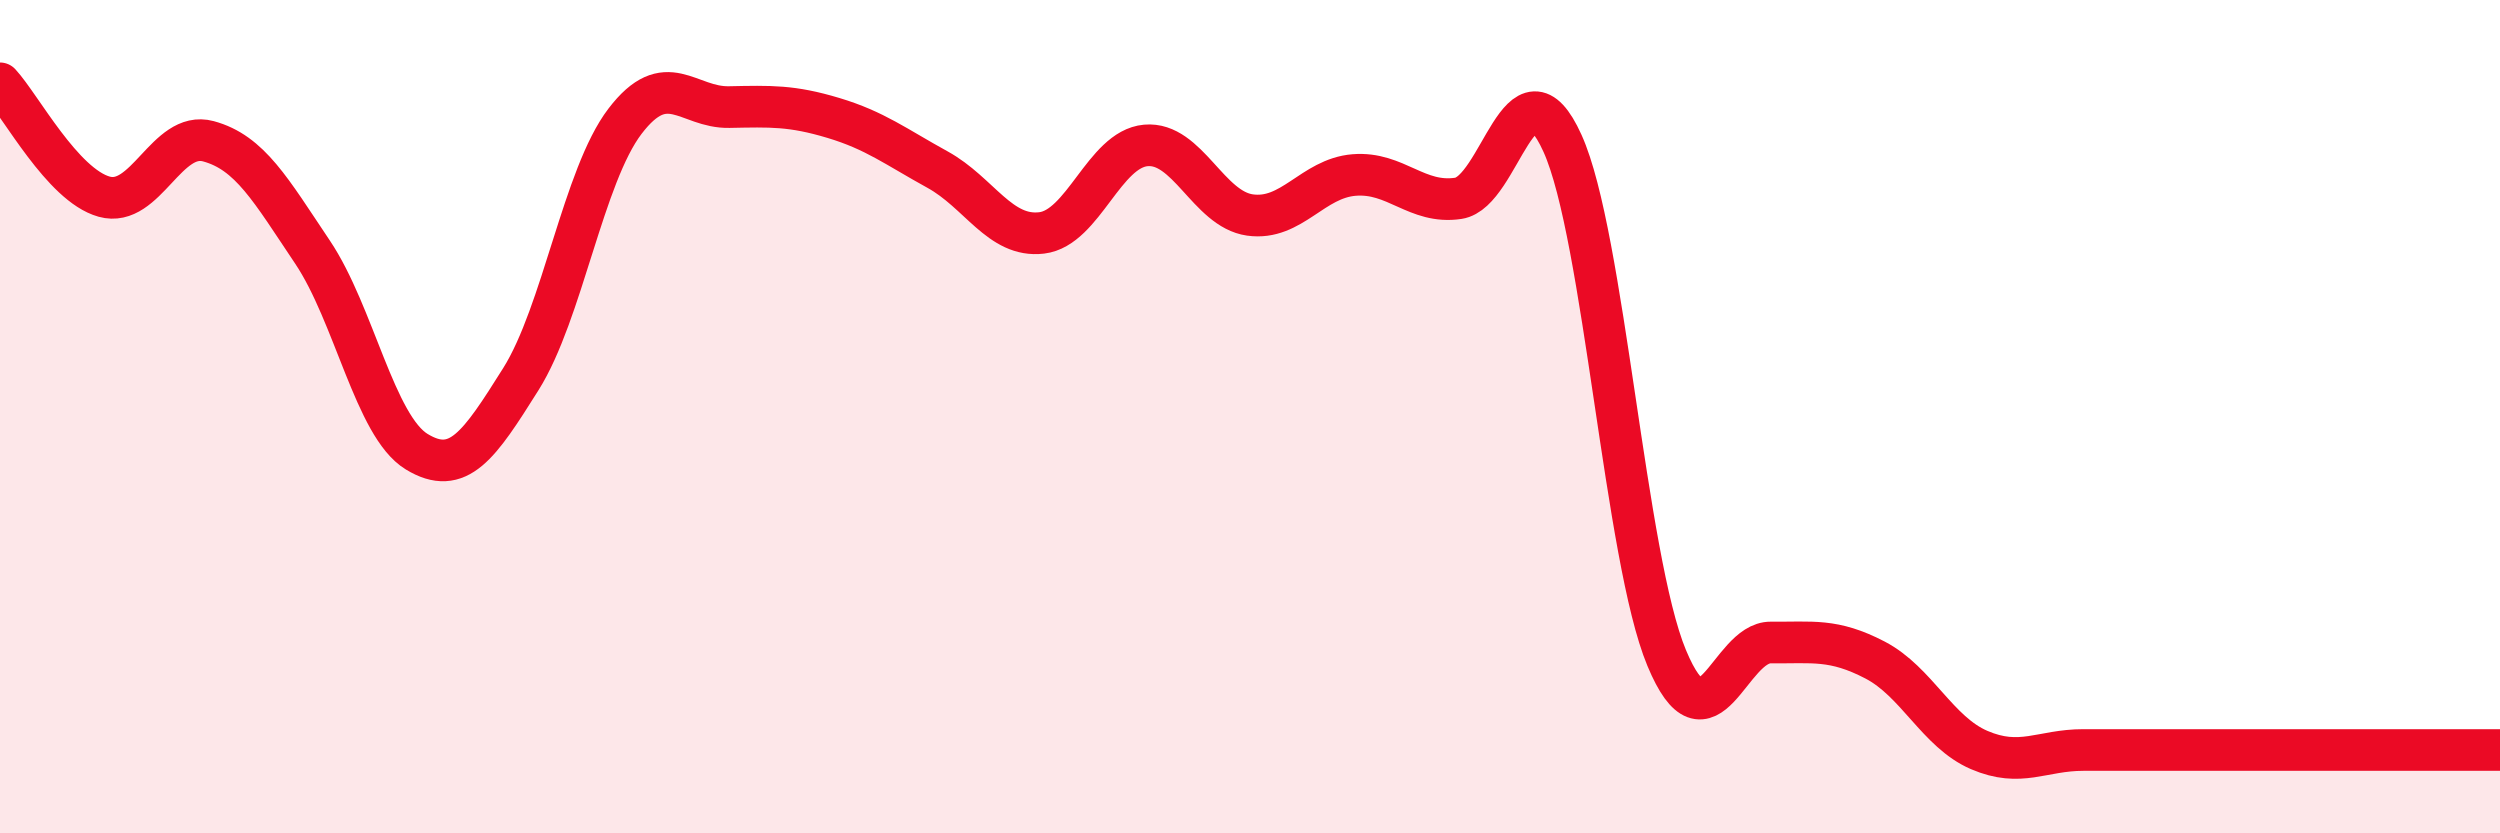 
    <svg width="60" height="20" viewBox="0 0 60 20" xmlns="http://www.w3.org/2000/svg">
      <path
        d="M 0,2 C 0.5,2.54 1.5,4.44 2.5,4.72 C 3.5,5 4,3.12 5,3.39 C 6,3.66 6.5,4.56 7.5,6.05 C 8.5,7.54 9,10.23 10,10.84 C 11,11.45 11.5,10.69 12.5,9.1 C 13.5,7.51 14,4.22 15,2.91 C 16,1.6 16.5,2.59 17.5,2.57 C 18.5,2.55 19,2.53 20,2.83 C 21,3.13 21.5,3.52 22.5,4.07 C 23.5,4.62 24,5.71 25,5.59 C 26,5.47 26.5,3.58 27.5,3.49 C 28.5,3.4 29,5.02 30,5.16 C 31,5.3 31.5,4.28 32.5,4.2 C 33.5,4.12 34,4.91 35,4.76 C 36,4.61 36.5,1.23 37.5,3.44 C 38.5,5.65 39,13.39 40,15.79 C 41,18.19 41.5,15.41 42.5,15.42 C 43.5,15.43 44,15.32 45,15.84 C 46,16.36 46.5,17.57 47.5,18 C 48.5,18.43 49,18 50,18 C 51,18 51.5,18 52.5,18 C 53.5,18 53.5,18 55,18 C 56.5,18 59,18 60,18L60 20L0 20Z"
        fill="#EB0A25"
        opacity="0.1"
        stroke-linecap="round"
        stroke-linejoin="round"
      />
      <path
        d="M 0,2 C 0.5,2.54 1.5,4.44 2.5,4.72 C 3.5,5 4,3.12 5,3.39 C 6,3.66 6.5,4.56 7.5,6.05 C 8.5,7.54 9,10.23 10,10.84 C 11,11.45 11.5,10.69 12.5,9.1 C 13.5,7.51 14,4.22 15,2.91 C 16,1.6 16.5,2.59 17.5,2.57 C 18.5,2.55 19,2.53 20,2.83 C 21,3.13 21.5,3.52 22.5,4.07 C 23.5,4.62 24,5.71 25,5.59 C 26,5.47 26.5,3.58 27.5,3.49 C 28.5,3.4 29,5.02 30,5.16 C 31,5.3 31.5,4.28 32.5,4.2 C 33.5,4.12 34,4.91 35,4.76 C 36,4.61 36.5,1.23 37.5,3.44 C 38.5,5.65 39,13.39 40,15.79 C 41,18.19 41.5,15.41 42.5,15.42 C 43.5,15.43 44,15.32 45,15.84 C 46,16.36 46.5,17.57 47.5,18 C 48.5,18.43 49,18 50,18 C 51,18 51.5,18 52.5,18 C 53.5,18 53.5,18 55,18 C 56.5,18 59,18 60,18"
        stroke="#EB0A25"
        stroke-width="1"
        fill="none"
        stroke-linecap="round"
        stroke-linejoin="round"
      />
    </svg>
  